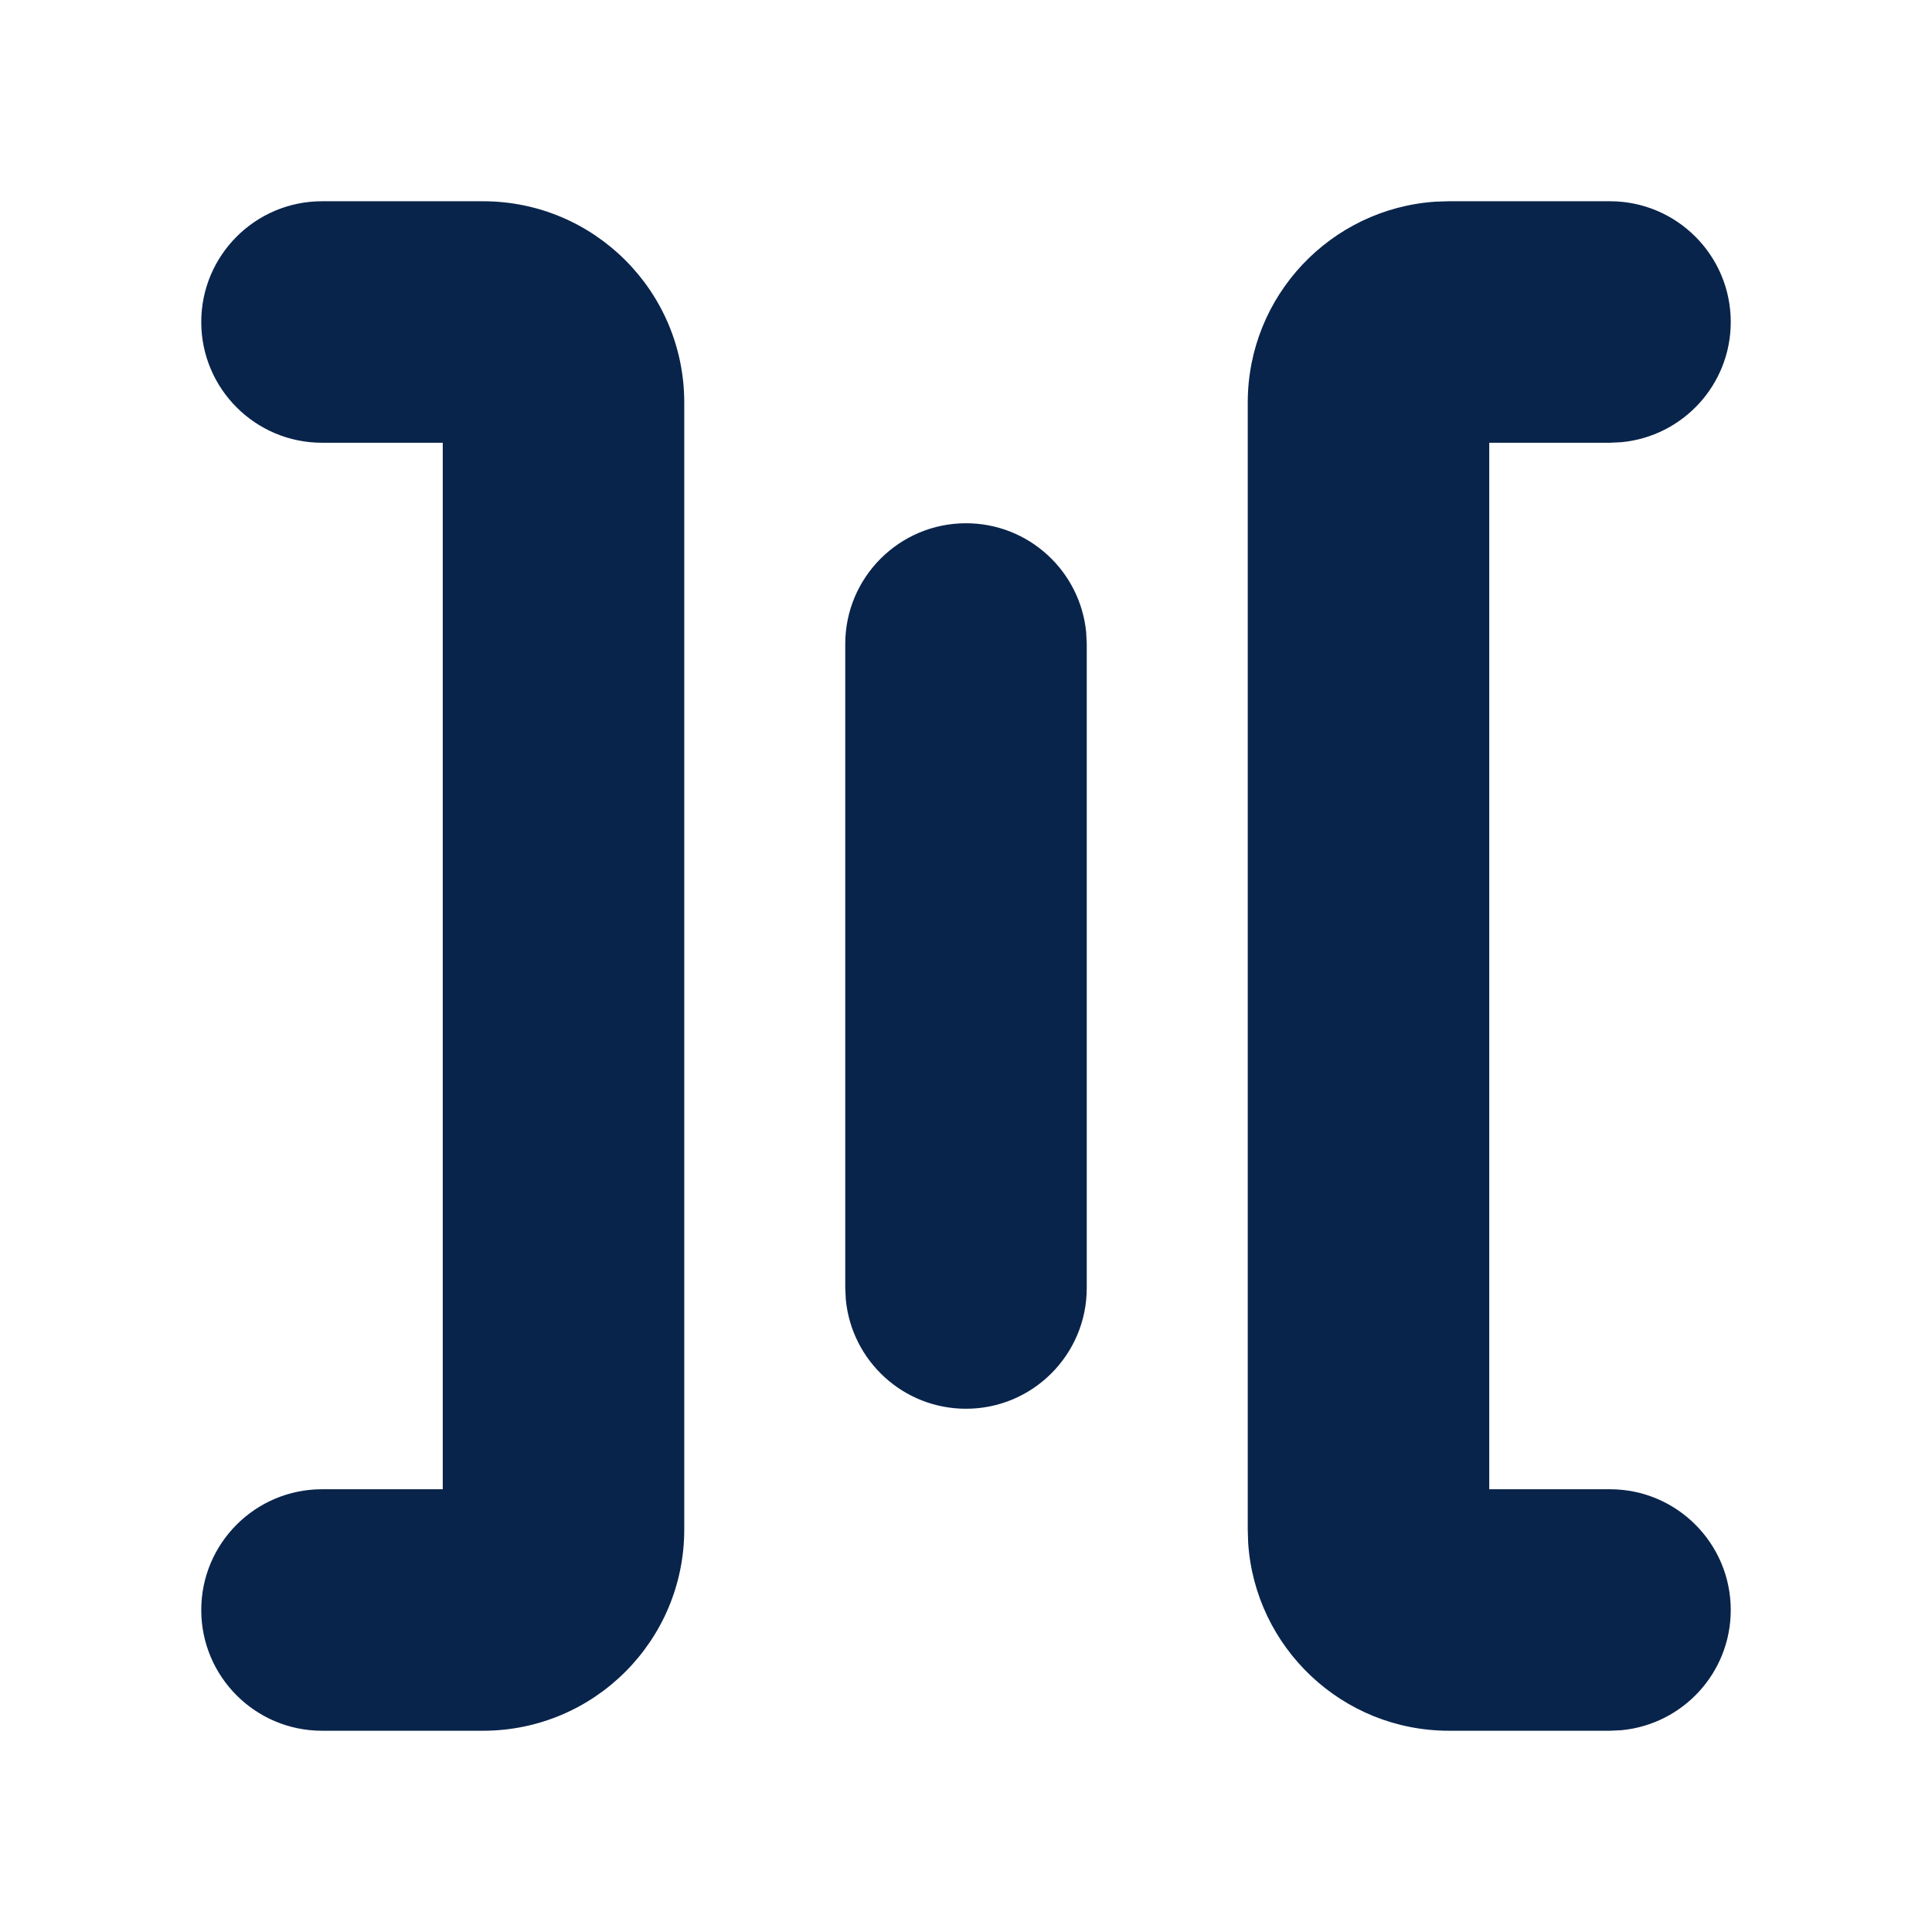<?xml version="1.0" encoding="UTF-8"?>

<svg width="800px" height="800px" viewBox="0 0 24 24" version="1.1" xmlns="http://www.w3.org/2000/svg" xmlns:xlink="http://www.w3.org/1999/xlink">
    <title>spacing_horizontal_fill</title>
    <g id="页面-1" stroke="none" stroke-width="1" fill="none" fill-rule="evenodd">
        <g id="Editor" transform="translate(-336, -240)" fill-rule="nonzero">
            <g id="spacing_horizontal_fill" transform="translate(336, 240)">
                <path d="M24,0 L24,24 L0,24 L0,0 L24,0 Z M12.593,23.258 L12.582,23.26 L12.511,23.295 L12.492,23.299 L12.492,23.299 L12.477,23.295 L12.406,23.26 C12.396,23.256 12.387,23.259 12.382,23.265 L12.378,23.276 L12.361,23.703 L12.366,23.723 L12.377,23.736 L12.48,23.81 L12.495,23.814 L12.495,23.814 L12.507,23.81 L12.611,23.736 L12.623,23.72 L12.623,23.72 L12.627,23.703 L12.61,23.276 C12.608,23.266 12.601,23.259 12.593,23.258 L12.593,23.258 Z M12.858,23.145 L12.845,23.147 L12.66,23.24 L12.65,23.25 L12.65,23.25 L12.647,23.261 L12.665,23.691 L12.67,23.703 L12.67,23.703 L12.678,23.71 L12.879,23.803 C12.891,23.807 12.902,23.803 12.908,23.795 L12.912,23.781 L12.878,23.167 C12.875,23.155 12.867,23.147 12.858,23.145 L12.858,23.145 Z M12.143,23.147 C12.133,23.142 12.122,23.145 12.116,23.153 L12.11,23.167 L12.076,23.781 C12.075,23.793 12.083,23.802 12.093,23.805 L12.108,23.803 L12.309,23.71 L12.319,23.702 L12.319,23.702 L12.323,23.691 L12.34,23.261 L12.337,23.249 L12.337,23.249 L12.328,23.24 L12.143,23.147 Z" id="MingCute" fill-rule="nonzero">
</path>
                <path d="M6,2.5 C7.381,2.5 8.5,3.619 8.5,5 L8.5,19 C8.5,20.381 7.381,21.5 6,21.5 L4,21.5 C3.172,21.5 2.5,20.828 2.5,20 C2.5,19.172 3.172,18.5 4,18.5 L5.5,18.5 L5.5,5.5 L4,5.5 C3.172,5.5 2.5,4.828 2.5,4 C2.5,3.172 3.172,2.5 4,2.5 L6,2.5 Z M20,2.5 C20.828,2.5 21.5,3.172 21.5,4 C21.5,4.78 20.905,5.42 20.144,5.493 L20,5.5 L18.5,5.5 L18.5,18.5 L20,18.5 C20.828,18.5 21.5,19.172 21.5,20 C21.5,20.78 20.905,21.42 20.144,21.493 L20,21.5 L18,21.5 C16.675,21.5 15.59,20.468 15.505,19.164 L15.5,19 L15.5,5 C15.5,3.675 16.532,2.59 17.836,2.505 L18,2.5 L20,2.5 Z M12,6.5 C12.78,6.5 13.42,7.095 13.493,7.856 L13.5,8 L13.5,16 C13.5,16.828 12.828,17.5 12,17.5 C11.22,17.5 10.58,16.905 10.507,16.144 L10.5,16 L10.5,8 C10.5,7.172 11.172,6.5 12,6.5 Z" id="形状" fill="#09244B">
</path>
            </g>
        </g>
    </g>
</svg>